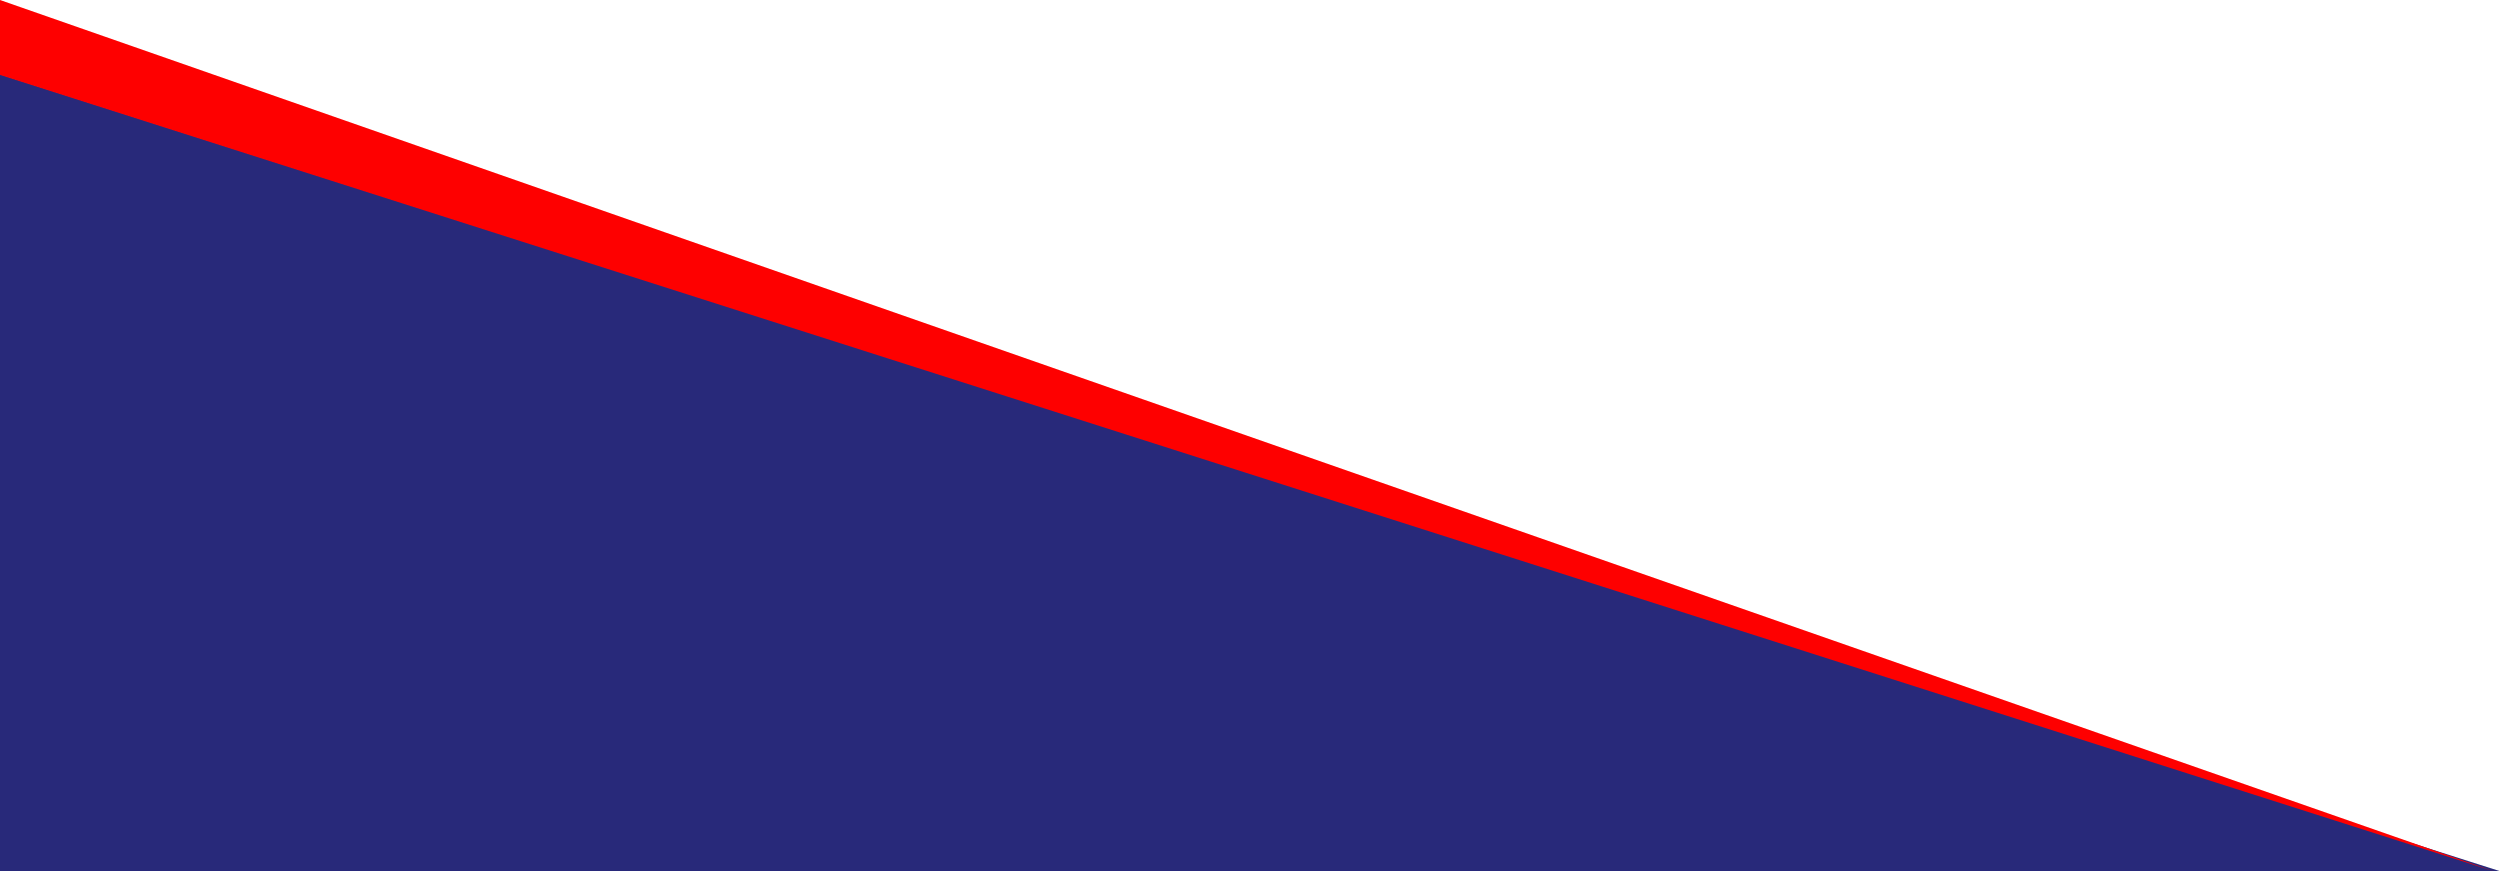 <svg xmlns="http://www.w3.org/2000/svg" width="1145" height="399" viewBox="0 0 1145 399">
  <g id="グループ_9" data-name="グループ 9" transform="translate(0 -681)">
    <path id="パス_3" data-name="パス 3" d="M0,0,1145,365H0Z" transform="translate(0 715)" fill="#28297a"/>
    <path id="パス_4" data-name="パス 4" d="M0,0,1142.019,398.991h0L0,34.312Z" transform="translate(0 681)" fill="#fe0000"/>
  </g>
</svg>
